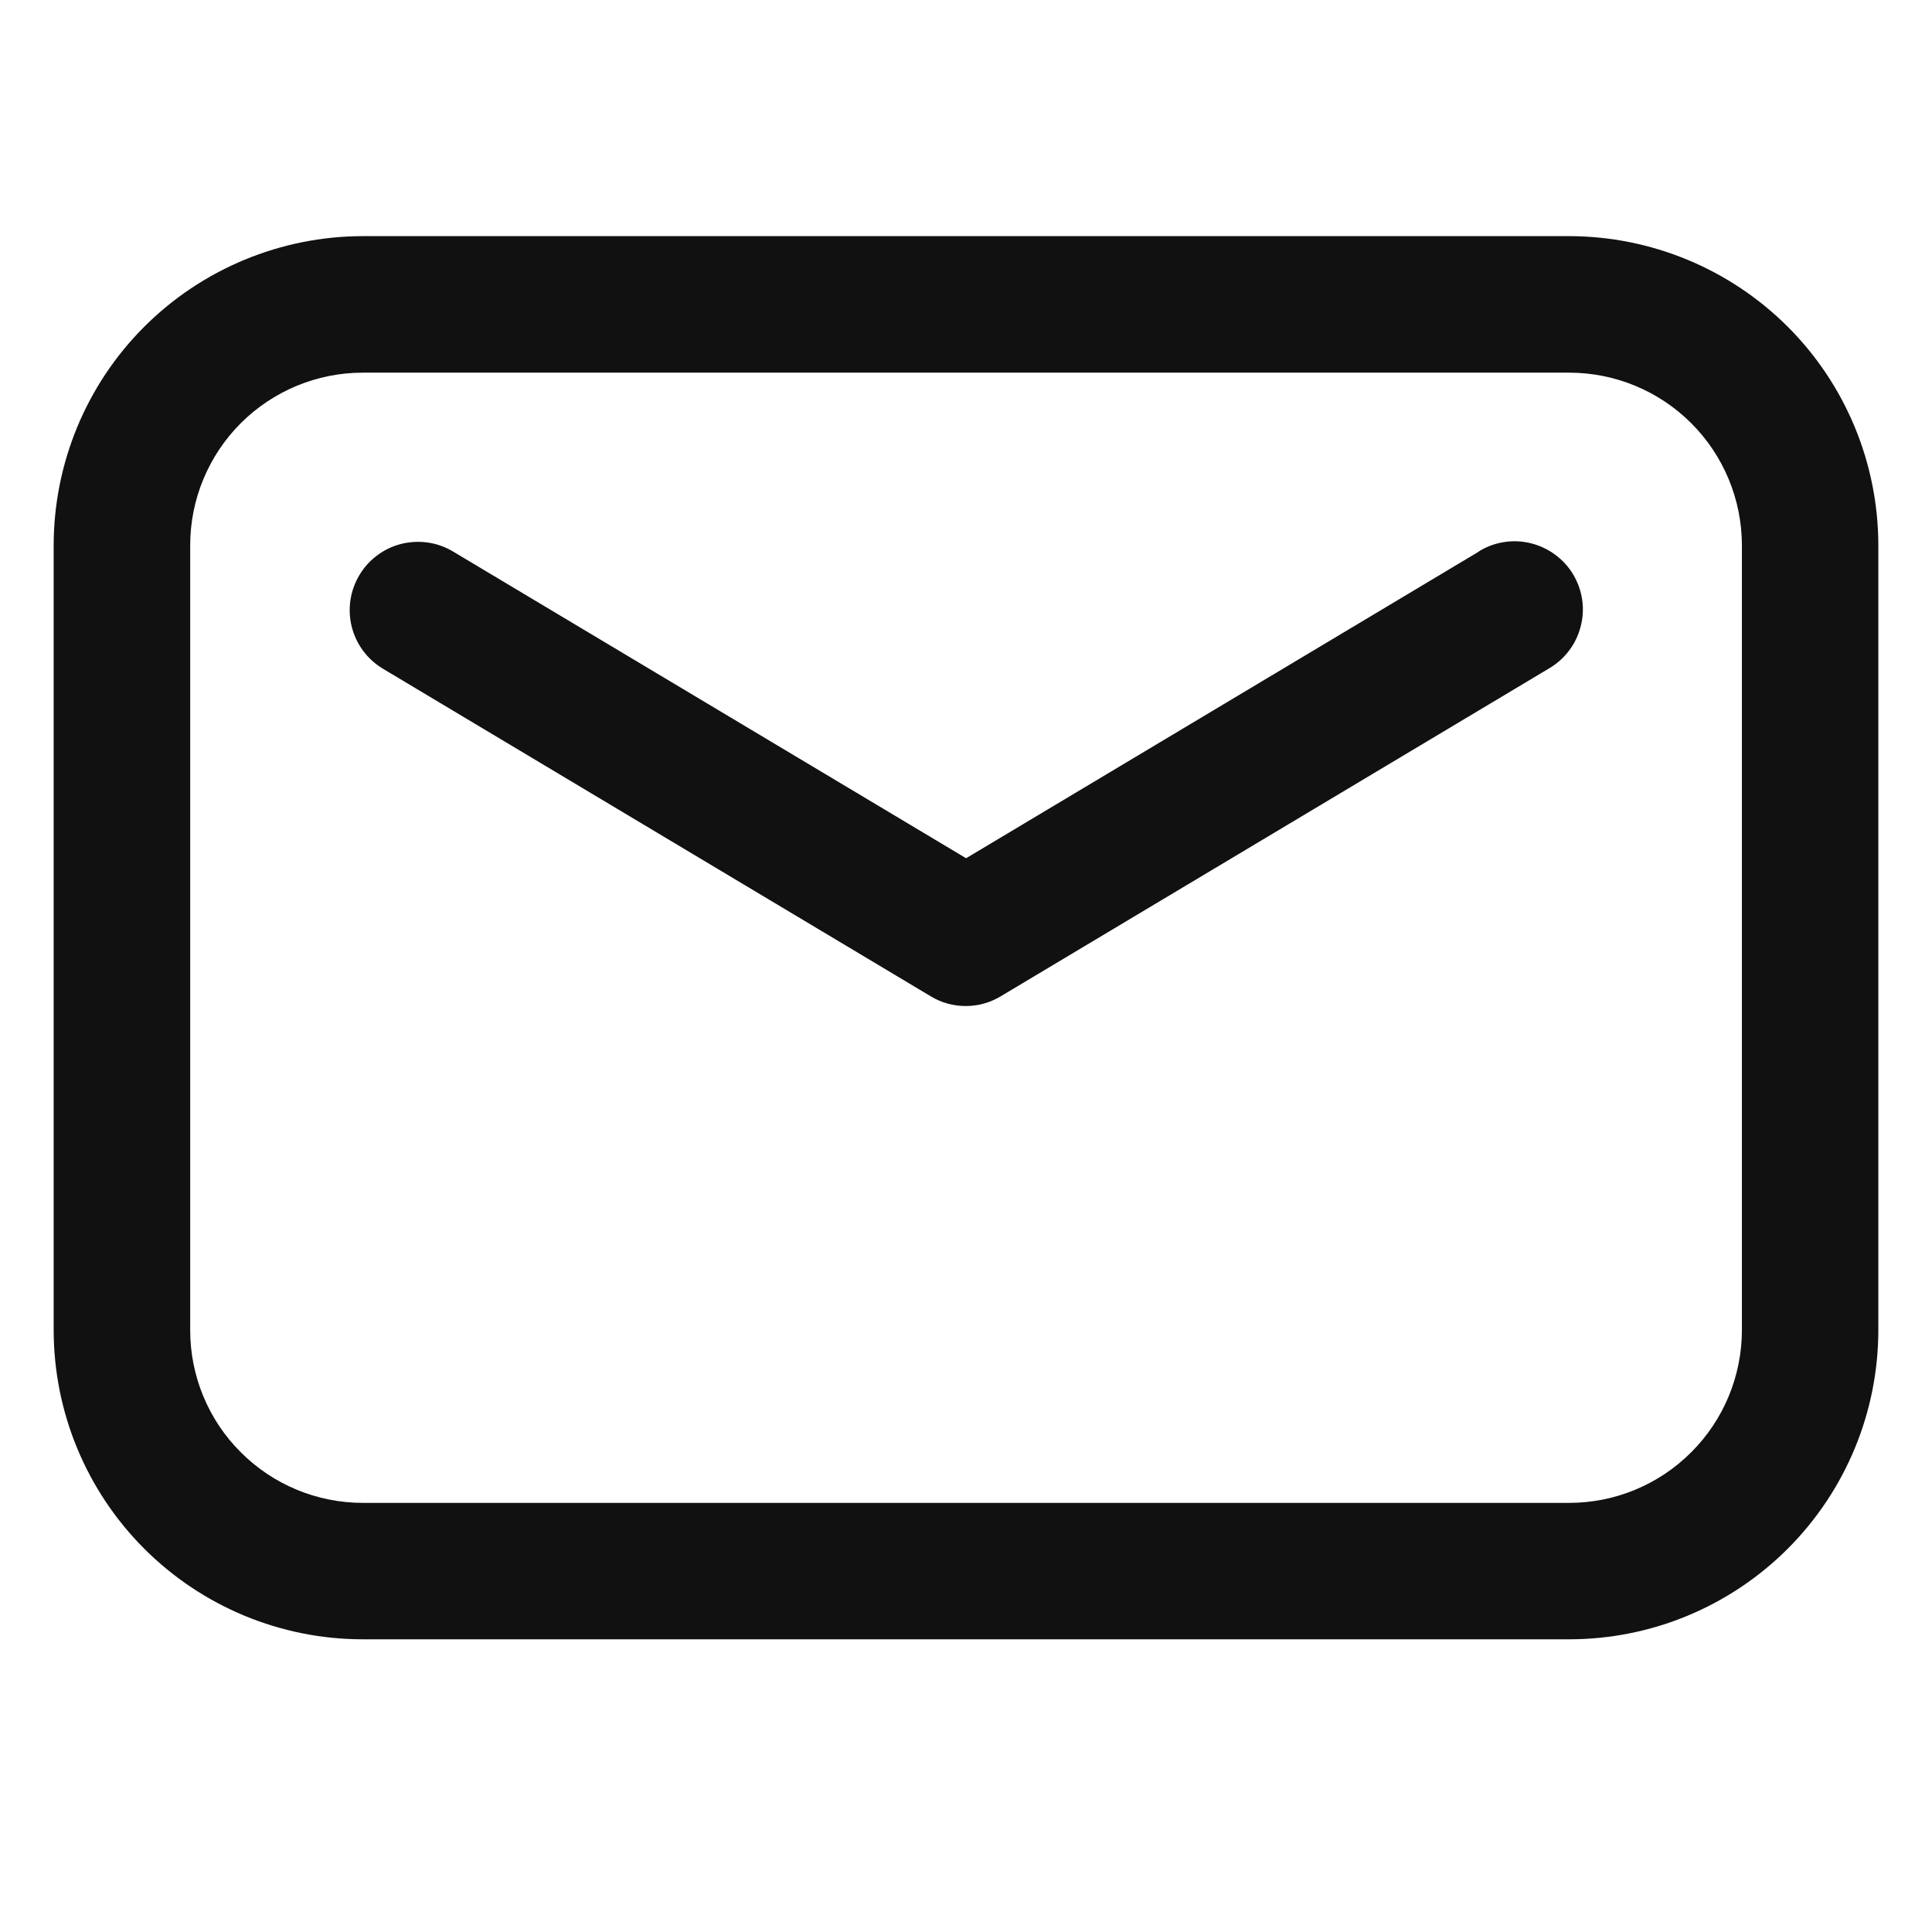 <svg width="18" height="18" viewBox="0 0 18 18" fill="none" xmlns="http://www.w3.org/2000/svg">
<path fill-rule="evenodd" clip-rule="evenodd" d="M3.38 2.2H14.62C15.384 2.201 16.116 2.505 16.656 3.044C17.196 3.584 17.499 4.316 17.5 5.08V12.394C17.499 13.157 17.196 13.889 16.656 14.429C16.116 14.969 15.384 15.273 14.62 15.273H3.38C2.616 15.273 1.884 14.969 1.344 14.429C0.804 13.889 0.501 13.157 0.5 12.394V5.08C0.501 4.316 0.804 3.584 1.344 3.044C1.884 2.505 2.616 2.201 3.38 2.2ZM15.757 13.53C16.059 13.229 16.228 12.82 16.229 12.394V5.08C16.228 4.653 16.059 4.245 15.757 3.943C15.456 3.642 15.047 3.472 14.62 3.472H3.38C2.953 3.472 2.545 3.642 2.243 3.943C1.942 4.245 1.772 4.653 1.772 5.08V12.394C1.772 12.82 1.941 13.229 2.243 13.53C2.544 13.832 2.953 14.002 3.38 14.002H14.62C15.047 14.002 15.456 13.832 15.757 13.53ZM9.001 7.996L13.778 5.139H13.775C13.847 5.094 13.927 5.064 14.01 5.051C14.094 5.037 14.179 5.041 14.261 5.061C14.343 5.081 14.42 5.117 14.488 5.167C14.556 5.217 14.614 5.28 14.657 5.352C14.7 5.425 14.729 5.505 14.741 5.589C14.753 5.672 14.748 5.758 14.726 5.839C14.705 5.921 14.668 5.998 14.616 6.065C14.565 6.132 14.501 6.188 14.428 6.23L9.324 9.282C9.225 9.342 9.112 9.373 8.997 9.373C8.882 9.373 8.769 9.342 8.671 9.282L3.567 6.23C3.422 6.143 3.318 6.002 3.277 5.839C3.236 5.675 3.262 5.502 3.349 5.357C3.392 5.285 3.448 5.223 3.516 5.173C3.583 5.123 3.659 5.087 3.74 5.067C3.821 5.047 3.906 5.043 3.988 5.055C4.071 5.067 4.15 5.096 4.222 5.139L9.001 7.996Z" fill="#111111"/>
</svg>
